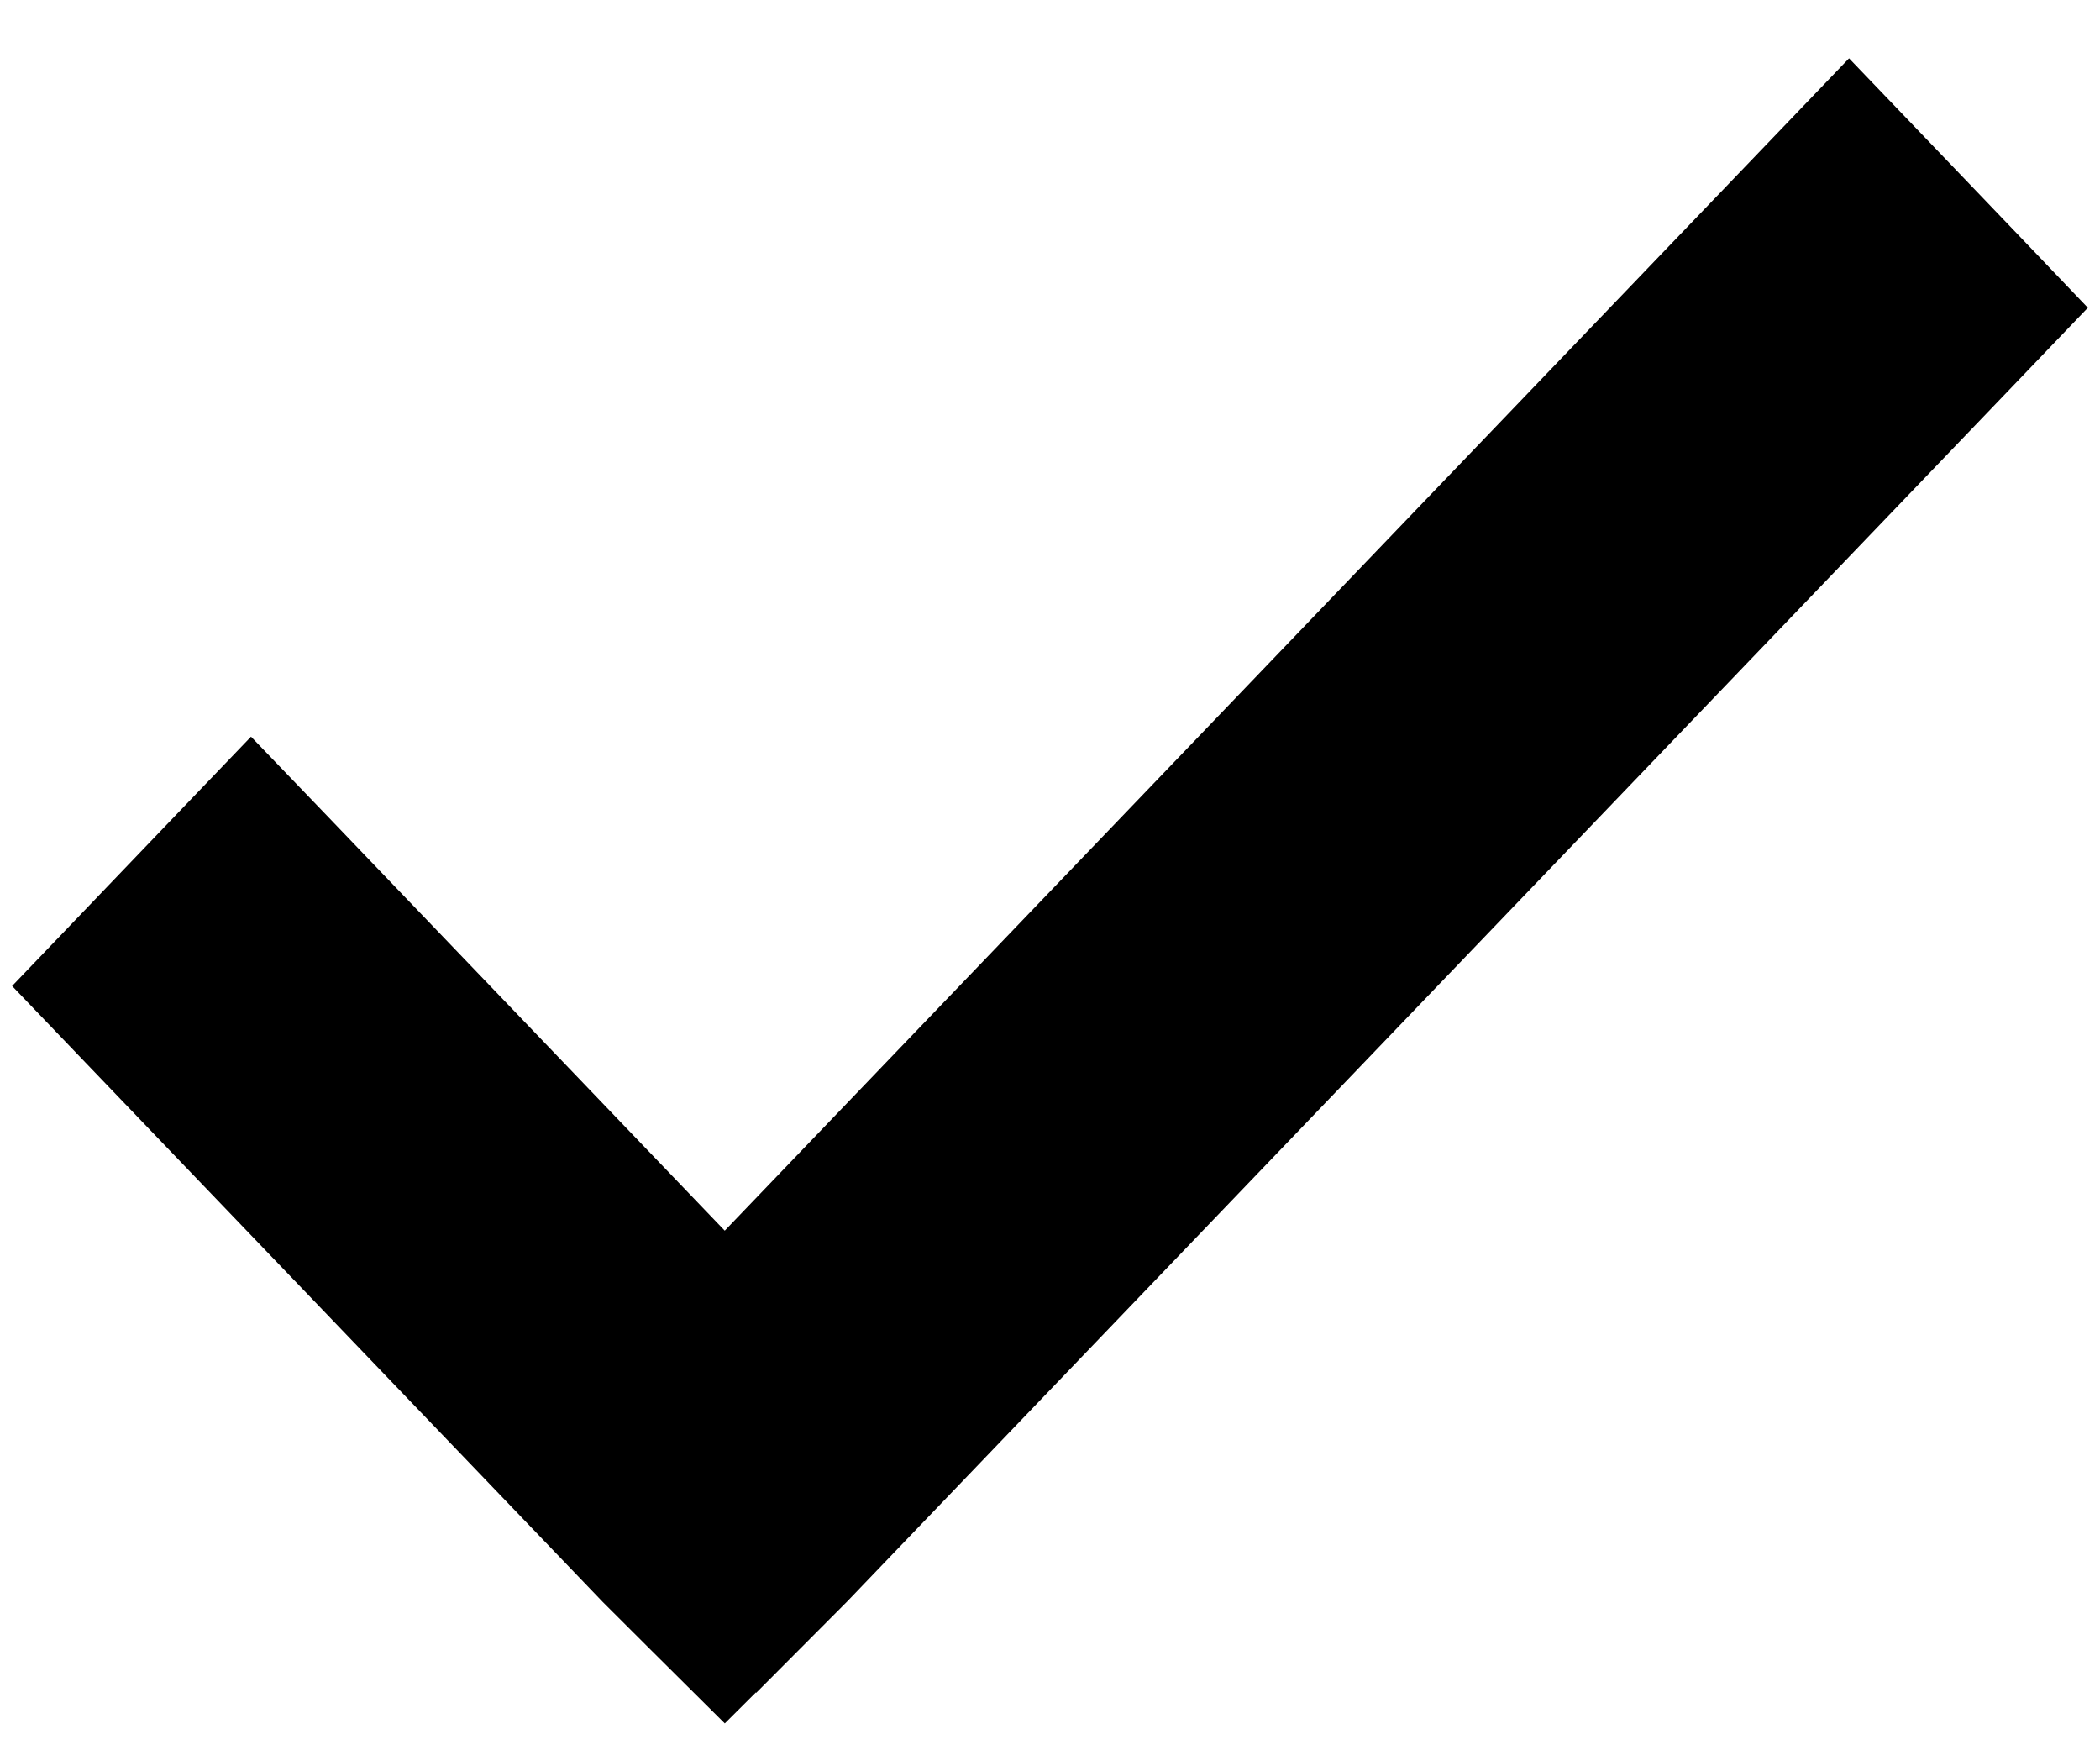 <?xml version="1.0" encoding="UTF-8"?>
<svg xmlns="http://www.w3.org/2000/svg" width="18" height="15" viewBox="0 0 18 15" fill="none">
  <path d="M16.174 1.489L15.849 1.15L15.524 1.489L6.212 11.197L2.477 7.301L2.152 6.963L1.828 7.301L1.025 8.139L0.727 8.45L1.025 8.761L5.486 13.412L5.486 13.412L5.493 13.419L5.894 13.819L6.212 14.135L6.529 13.819L6.93 13.419L6.93 13.42L6.938 13.412L16.975 2.948L17.273 2.637L16.975 2.325L16.174 1.489Z" fill="black" stroke="black" stroke-width="0.9"></path>
</svg>
